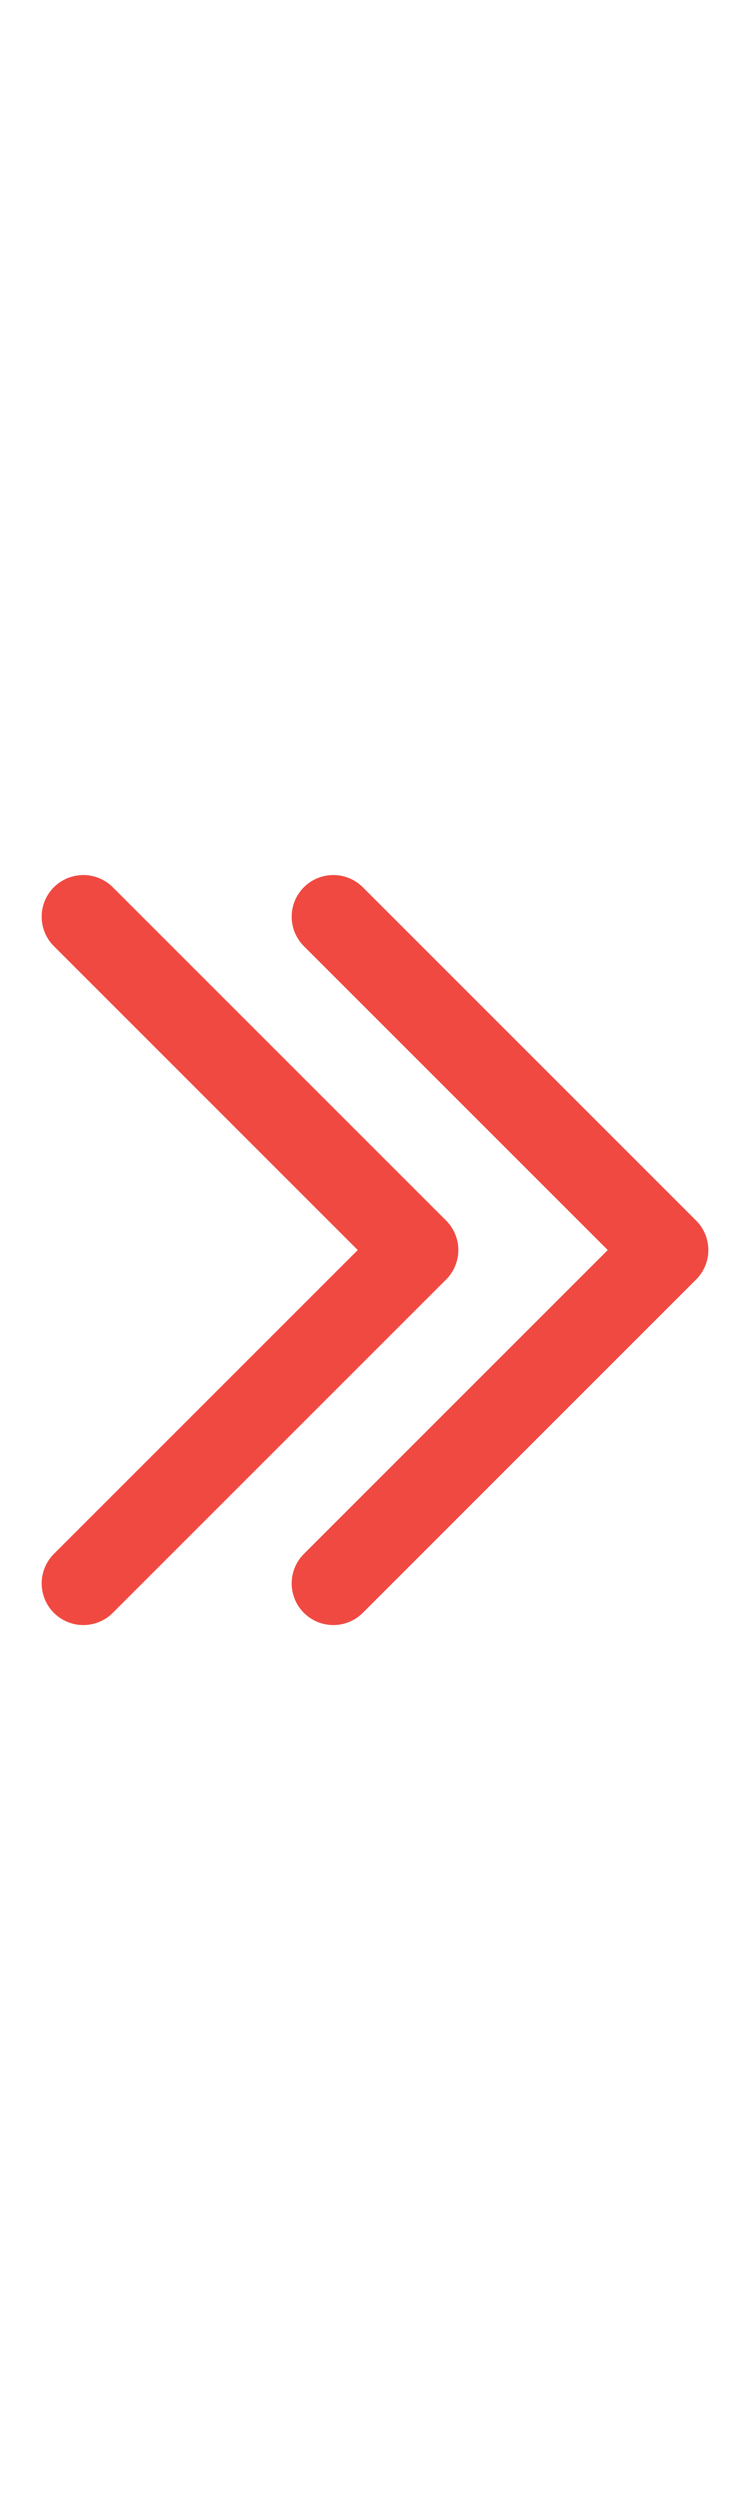 <svg width="9" height="30" viewBox="0 0 9 30" fill="none" xmlns="http://www.w3.org/2000/svg">
<path d="M1 19L5 15L1 11" stroke="#F04941" stroke-linecap="round" stroke-linejoin="round"/>
<path d="M4 19L8 15L4 11" stroke="#F04941" stroke-linecap="round" stroke-linejoin="round"/>
</svg>
